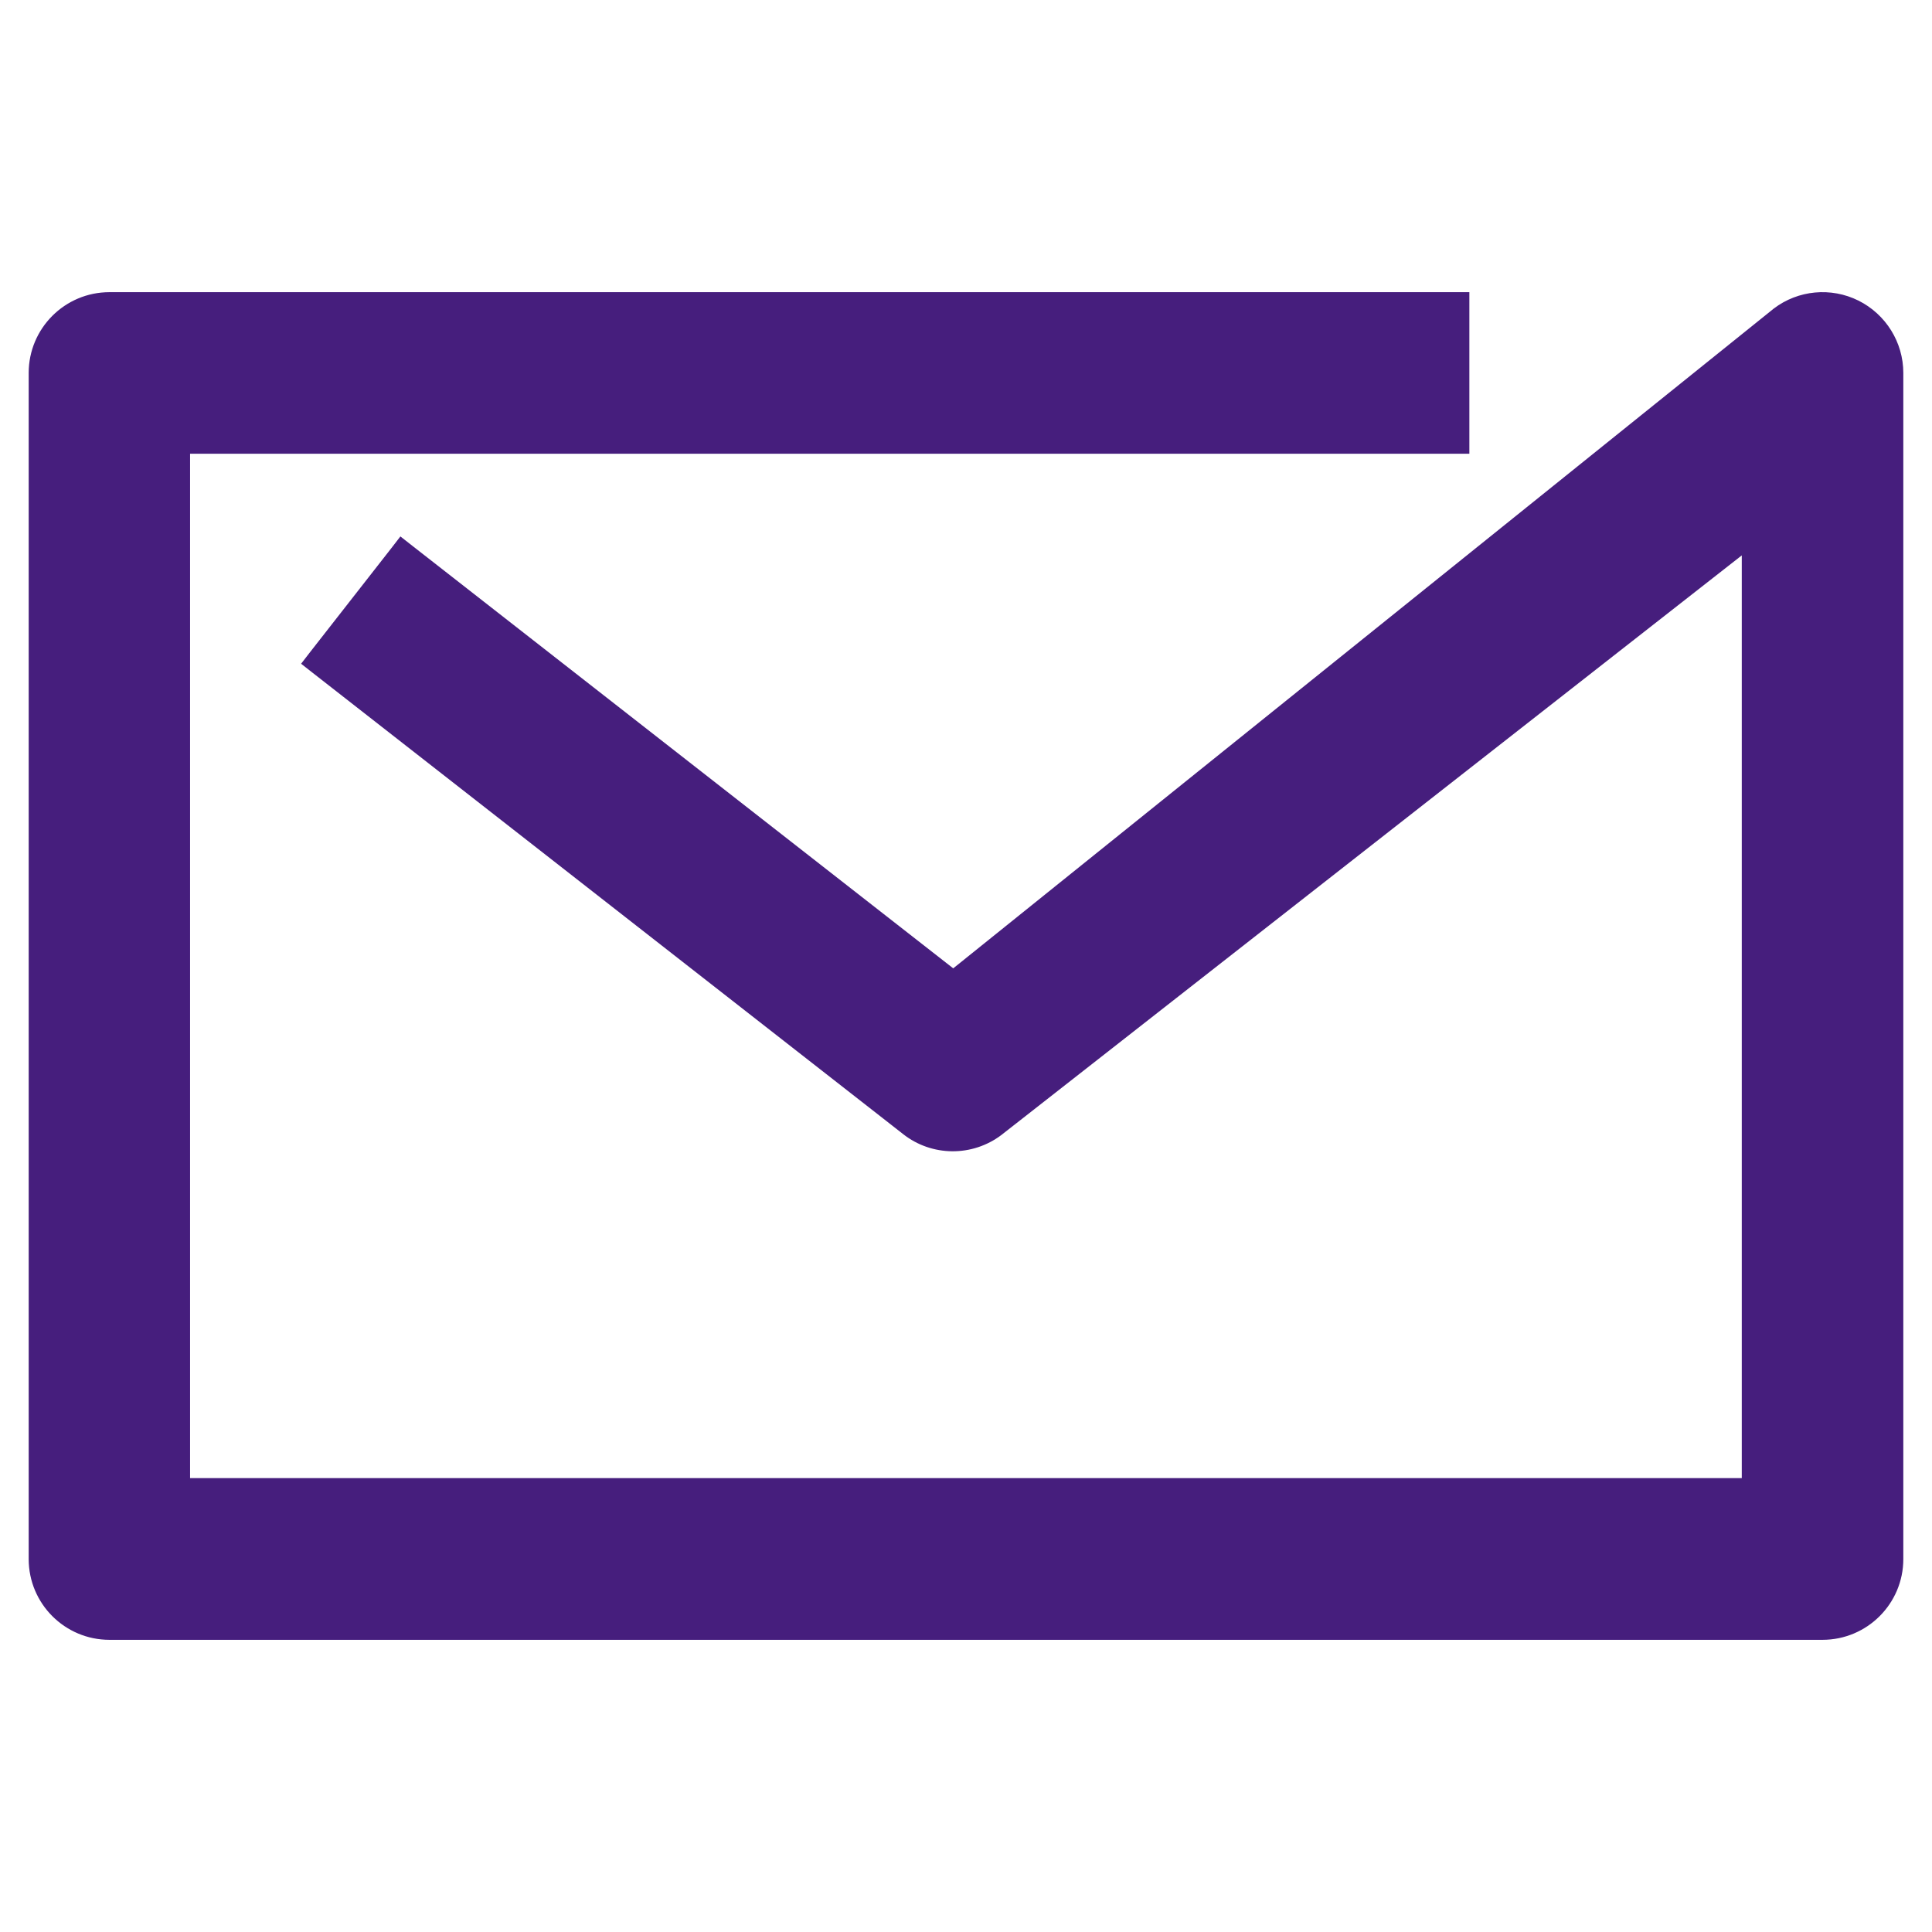 <svg width="26" height="26" viewBox="0 0 26 26" fill="none" xmlns="http://www.w3.org/2000/svg">
<path d="M19.674 4.132V4.032H19.574H1.473C0.928 4.032 0.486 4.474 0.486 5.019V20.981C0.486 21.526 0.928 21.968 1.473 21.968H24.526C25.072 21.968 25.514 21.526 25.514 20.981V5.019C25.514 4.644 25.3 4.302 24.966 4.135V4.135L24.966 4.135C24.63 3.968 24.229 4.006 23.931 4.232L23.931 4.232L23.929 4.234L12.829 13.159L5.485 7.422L5.406 7.36L5.345 7.439L4.253 8.836L4.192 8.915L4.271 8.977L12.215 15.183C12.215 15.184 12.216 15.184 12.216 15.184C12.567 15.46 13.062 15.463 13.418 15.193L13.418 15.193L13.419 15.192L23.54 7.269V19.992H2.458V6.006H19.574H19.674V5.906V4.132Z" fill="#461E7D" stroke="#461E7D" stroke-width="0.2"/>
</svg>
